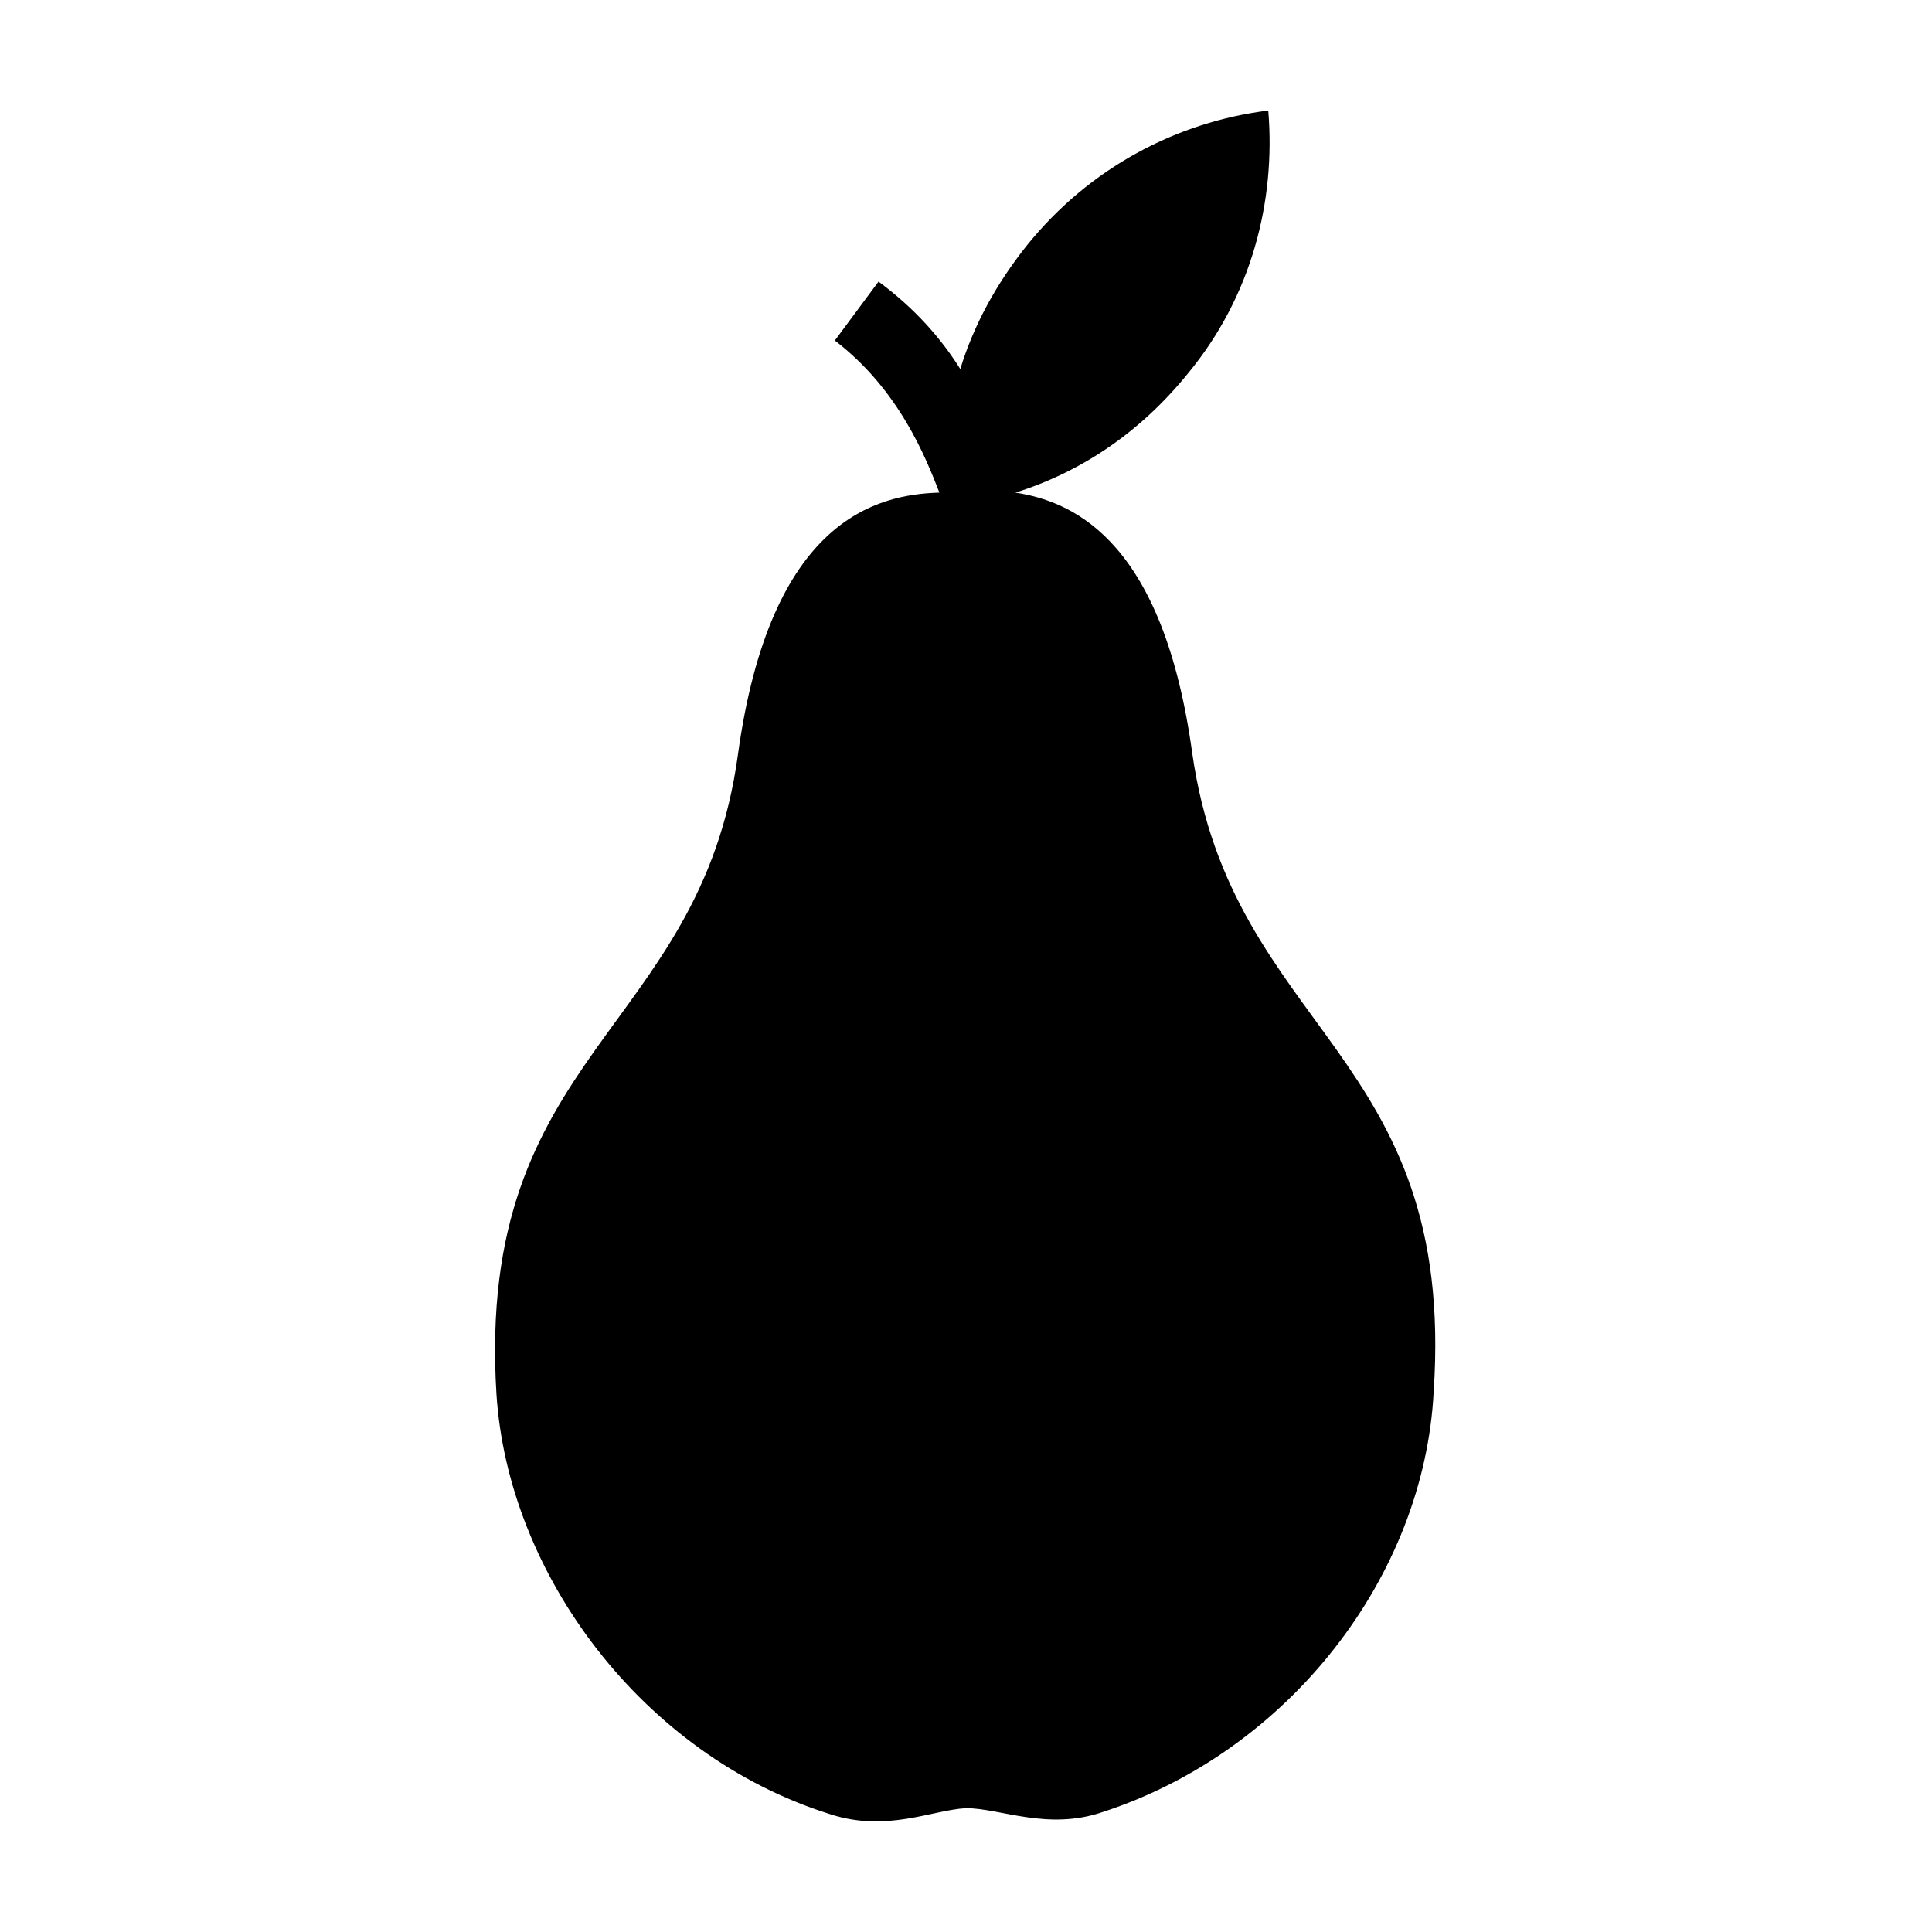 <?xml version="1.0" encoding="UTF-8"?>
<!-- Uploaded to: SVG Repo, www.svgrepo.com, Generator: SVG Repo Mixer Tools -->
<svg fill="#000000" width="800px" height="800px" version="1.1" viewBox="144 144 512 512" xmlns="http://www.w3.org/2000/svg">
 <path d="m459.95 343.57c-7.559-54.914-30.23-66.504-46.855-69.023 17.633-5.543 33.25-16.121 45.848-31.738 16.625-20.152 23.176-45.34 21.16-69.523-24.184 3.023-47.359 15.113-63.984 35.77-8.062 10.078-14.105 21.16-17.633 32.746-5.039-8.062-12.09-16.121-21.664-23.176l-11.586 15.617c17.129 13.098 24.184 31.234 27.711 40.305-16.625 0.504-44.84 7.055-53.402 69.527-10.082 73.559-69.531 78.598-63.988 169.28 3.023 47.863 38.793 95.723 88.168 111.34 15.113 5.039 27.207-1.008 36.273-1.512 9.07 0 21.664 6.047 36.273 1.008 49.375-16.121 85.145-62.473 87.664-111.34 6.043-90.18-53.406-95.219-63.984-169.28z" fill-rule="evenodd"/>
</svg>